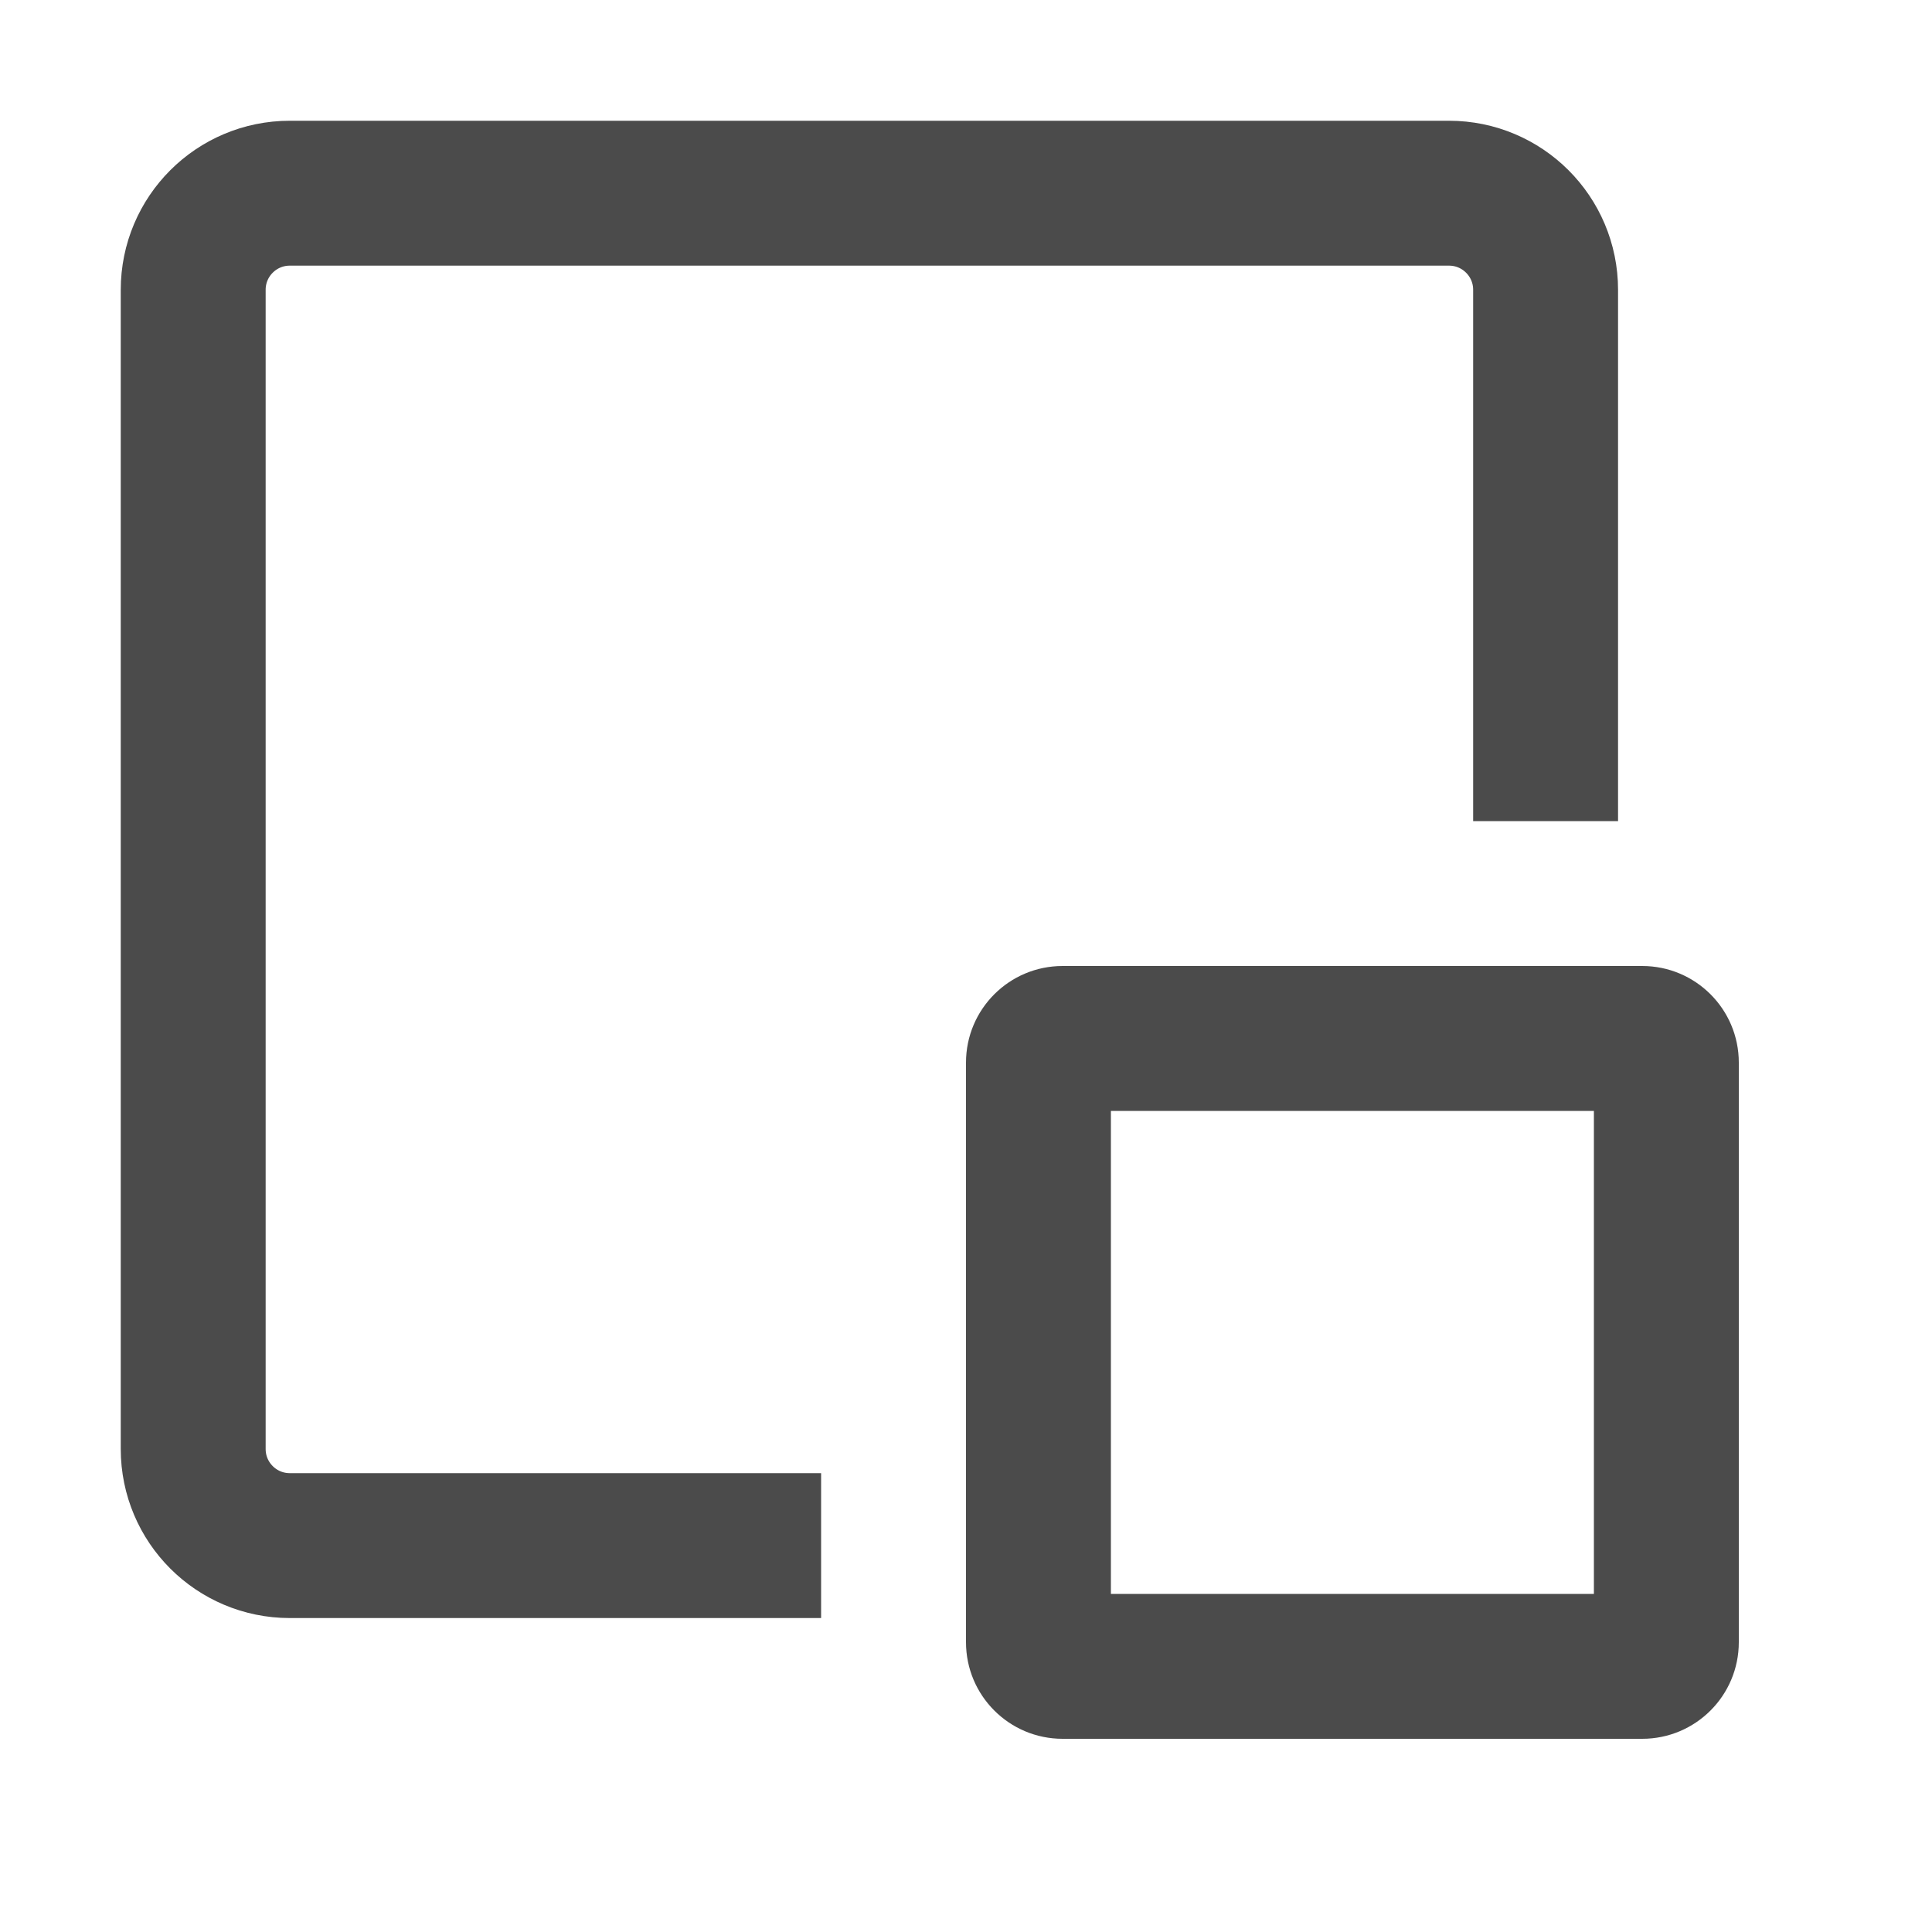 <svg width="24" height="24" viewBox="0 0 24 24" fill="none" xmlns="http://www.w3.org/2000/svg">
<path d="M10.2 19.2H3.6C2.937 19.2 2.4 18.663 2.4 18V3.6C2.4 2.937 2.937 2.4 3.6 2.4H18C18.663 2.4 19.2 2.937 19.2 3.6V10.2" stroke="#4B4B4B" stroke-width="1.8"/>
<path fill-rule="evenodd" clip-rule="evenodd" d="M13.8 19.8V13.8H19.8V19.8H13.8ZM13.2 21.6C12.537 21.6 12 21.063 12 20.4V13.2C12 12.537 12.537 12 13.2 12H20.4C21.063 12 21.6 12.537 21.6 13.2V20.4C21.6 21.063 21.063 21.6 20.4 21.6H13.2Z" fill="#4B4B4B"/>
</svg>
